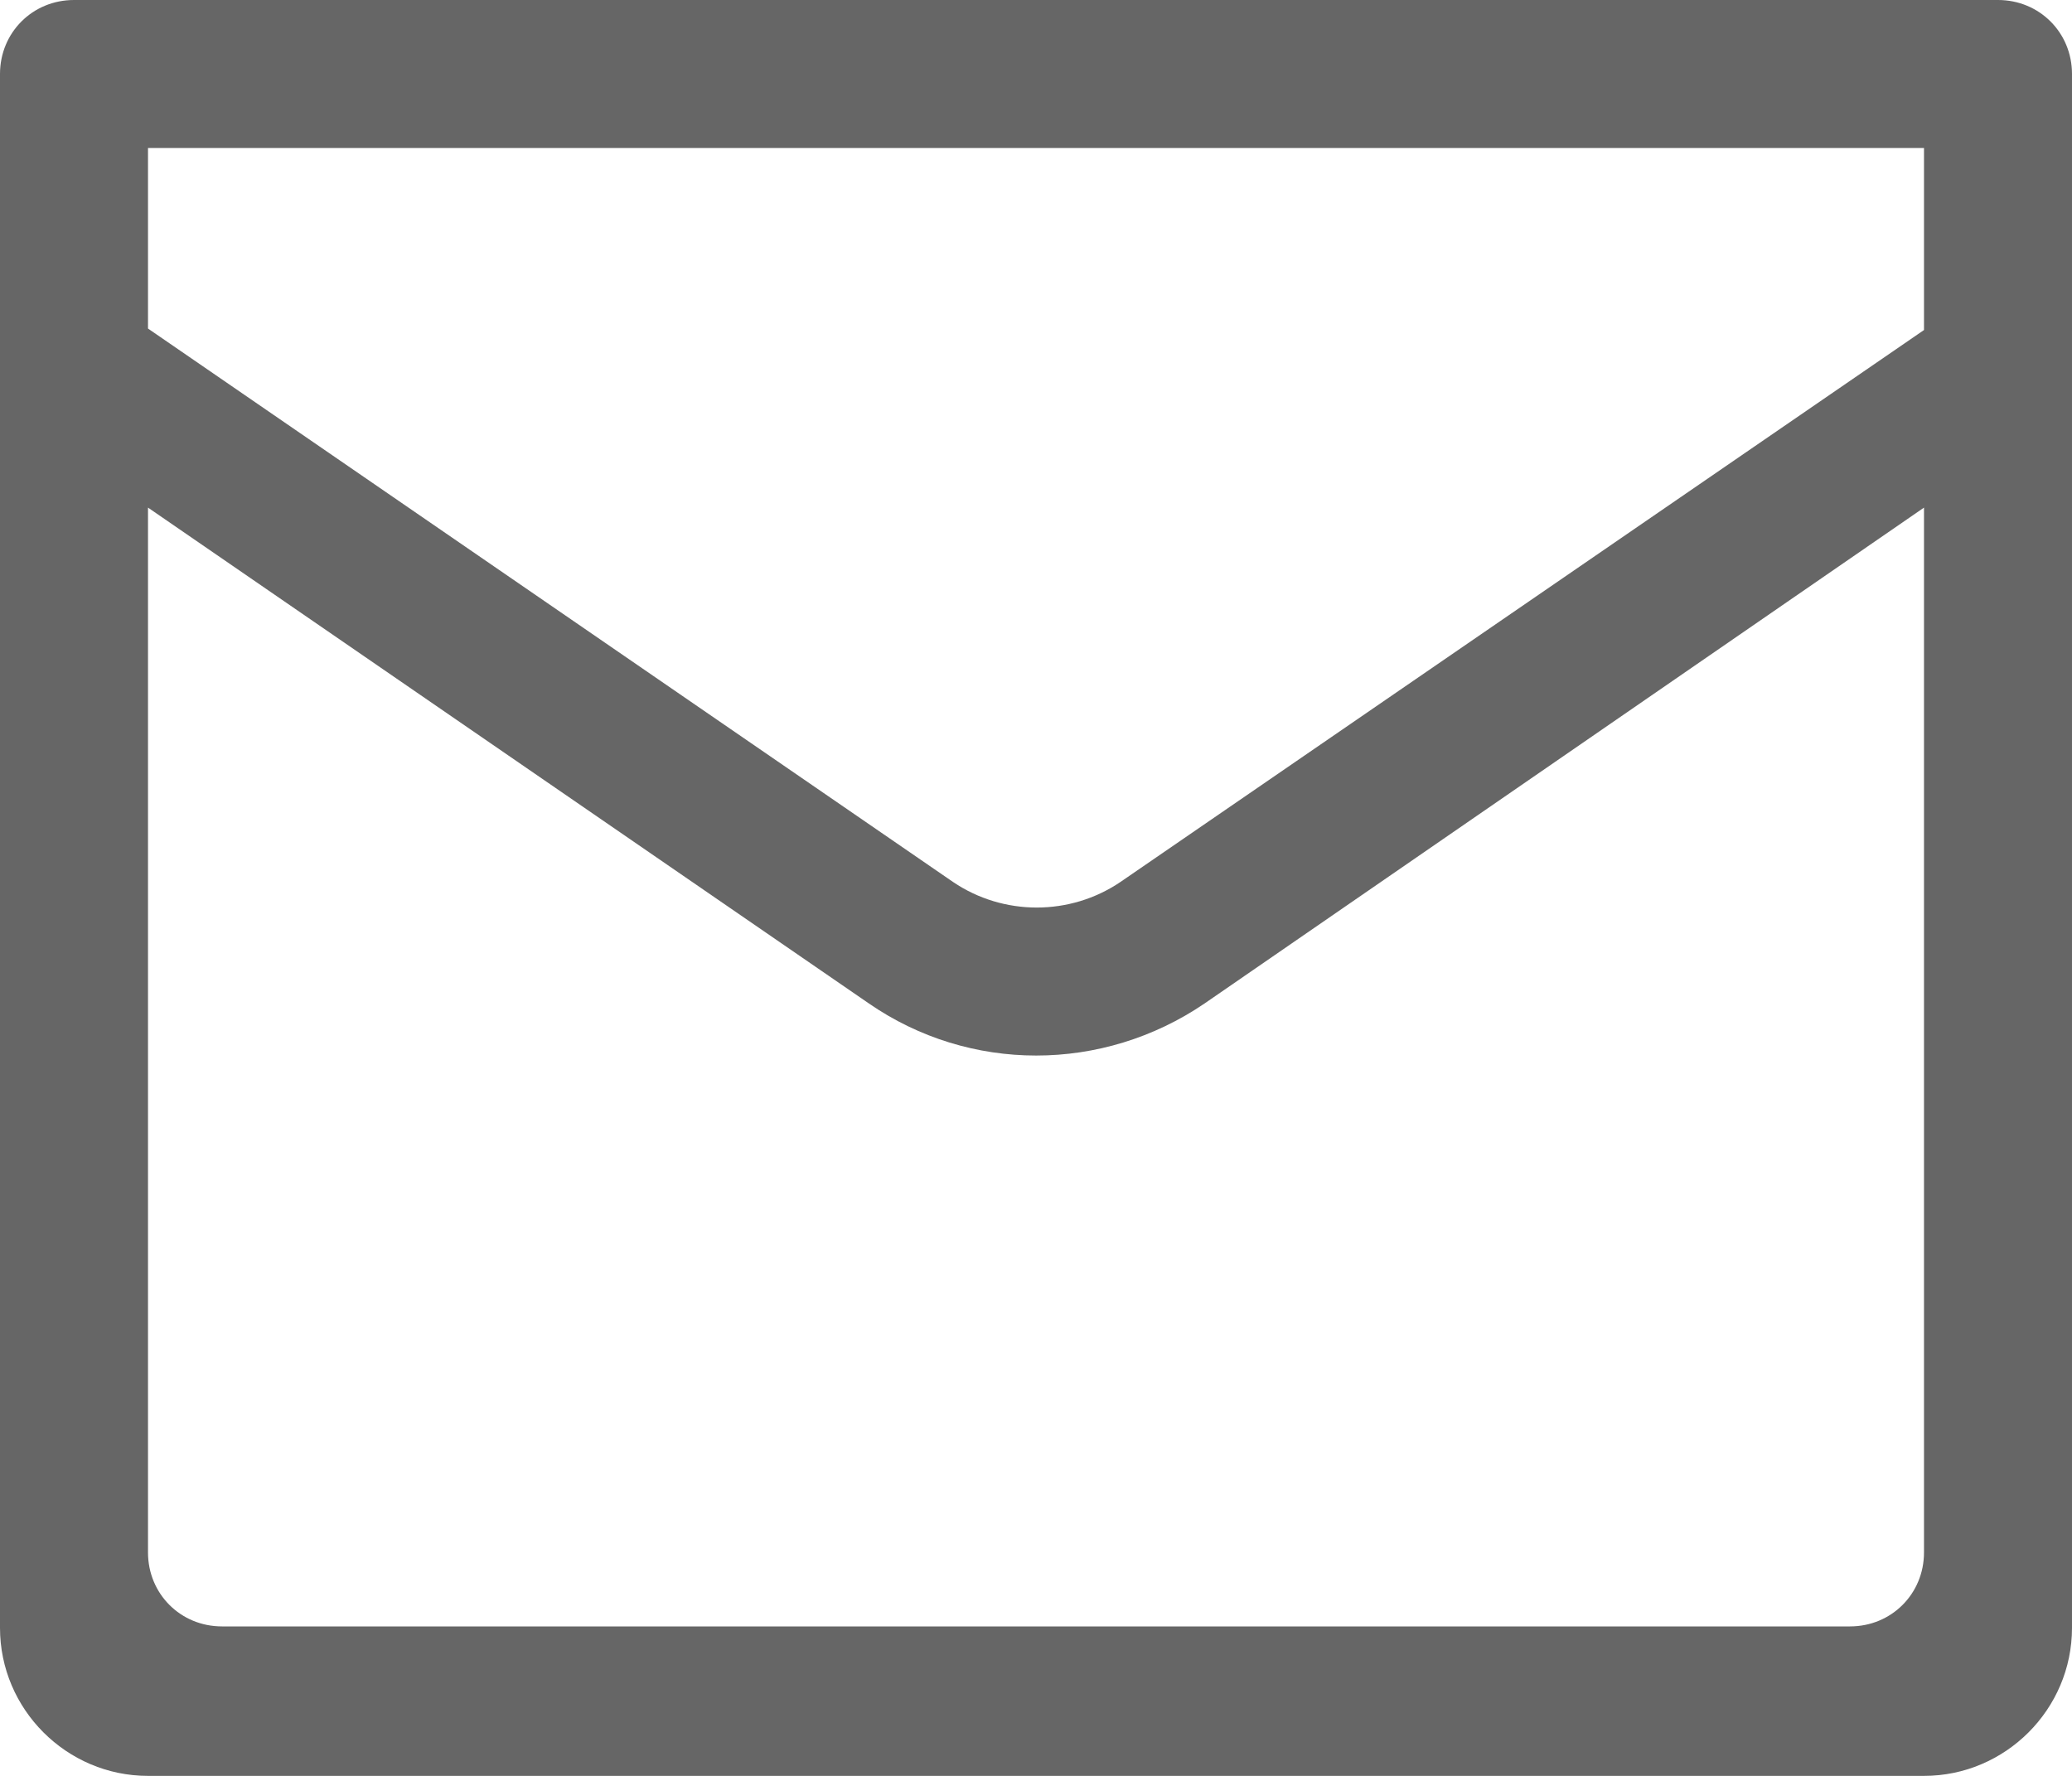 <?xml version="1.0" encoding="UTF-8"?>
<svg id="_レイヤー_2" data-name="レイヤー 2" xmlns="http://www.w3.org/2000/svg" viewBox="0 0 14 12">
  <defs>
    <style>
      .cls-1 {
        fill: #666;
      }
    </style>
  </defs>
  <g id="_レイヤー_1-2" data-name="レイヤー 1">
    <path class="cls-1" d="M13.5,0H.5C.22,0,0,.22,0,.5v10.5c0,.55.45,1,1,1h12c.55,0,1-.45,1-1V.5c0-.28-.22-.5-.5-.5ZM13,1v1.23l-5.43,3.73c-.34.23-.79.23-1.13,0L1,2.22v-1.22h12ZM1,10.5V3.43l4.87,3.35c.68.47,1.58.47,2.27,0l4.86-3.35v7.06c0,.28-.22.5-.5.5H1.5c-.28,0-.5-.22-.5-.5Z"/>
  </g>
</svg>